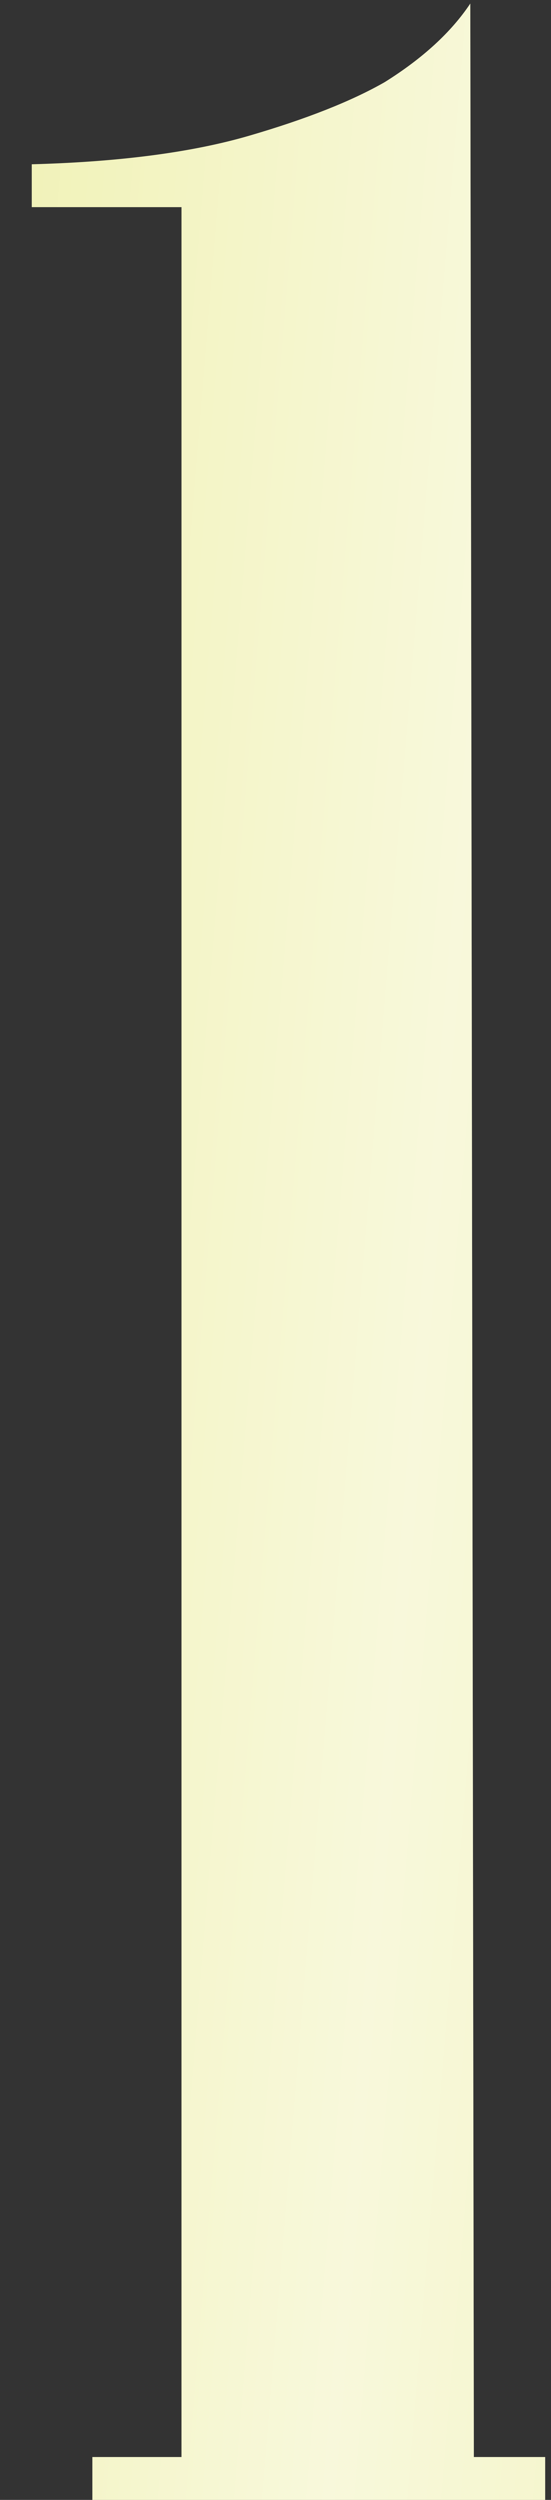 <?xml version="1.0" encoding="UTF-8"?> <svg xmlns="http://www.w3.org/2000/svg" width="17" height="77" viewBox="0 0 17 77" fill="none"><rect x="0" y="0" width="17" height="77" fill="#333333" stroke="none"/> <path d="M0.98 6.38V5.06C3.693 4.987 5.93 4.693 7.69 4.18C9.45 3.667 10.843 3.117 11.87 2.53C13.043 1.797 13.923 0.99 14.51 0.11L14.62 75.68H16.82V77H2.85V75.68H5.6V6.38H0.98Z" fill="#F1F2B9"></path> <path d="M0.98 6.38V5.06C3.693 4.987 5.93 4.693 7.69 4.18C9.45 3.667 10.843 3.117 11.87 2.53C13.043 1.797 13.923 0.99 14.51 0.11L14.62 75.68H16.82V77H2.85V75.68H5.6V6.38H0.98Z" fill="url(#paint0_linear_1057_3294)" fill-opacity="0.9"></path> <defs> <linearGradient id="paint0_linear_1057_3294" x1="3.474" y1="-28.839" x2="37.077" y2="-26.082" gradientUnits="userSpaceOnUse"> <stop stop-color="white" stop-opacity="0"></stop> <stop offset="0.453" stop-color="white" stop-opacity="0.54"></stop> <stop offset="1" stop-color="white" stop-opacity="0"></stop> </linearGradient> </defs> </svg> 